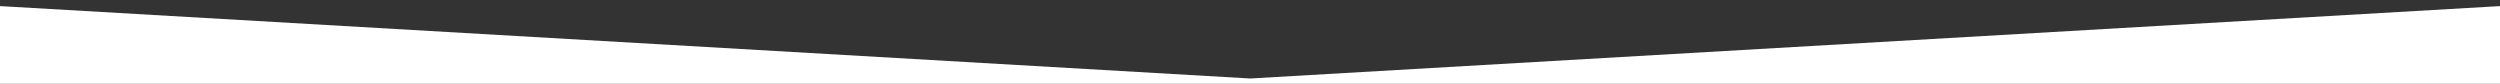<?xml version="1.0" encoding="utf-8"?>
<!-- Generator: Adobe Illustrator 27.9.1, SVG Export Plug-In . SVG Version: 6.00 Build 0)  -->
<svg version="1.1" id="Layer_1" xmlns="http://www.w3.org/2000/svg" xmlns:xlink="http://www.w3.org/1999/xlink" x="0px" y="0px"
	 viewBox="0 0 566.9 19" style="enable-background:new 0 0 566.9 19;" xml:space="preserve">
<rect x="0" y="0" width="566.9" height="19" fill="#333333" stroke="none"/>
<style type="text/css">
	.st0{fill:#FFFFFF;}
</style>
<polygon class="st0" points="590.8,19 -23.9,19 -23.9,0 283.5,17.8 590.8,0 "/>
</svg>
